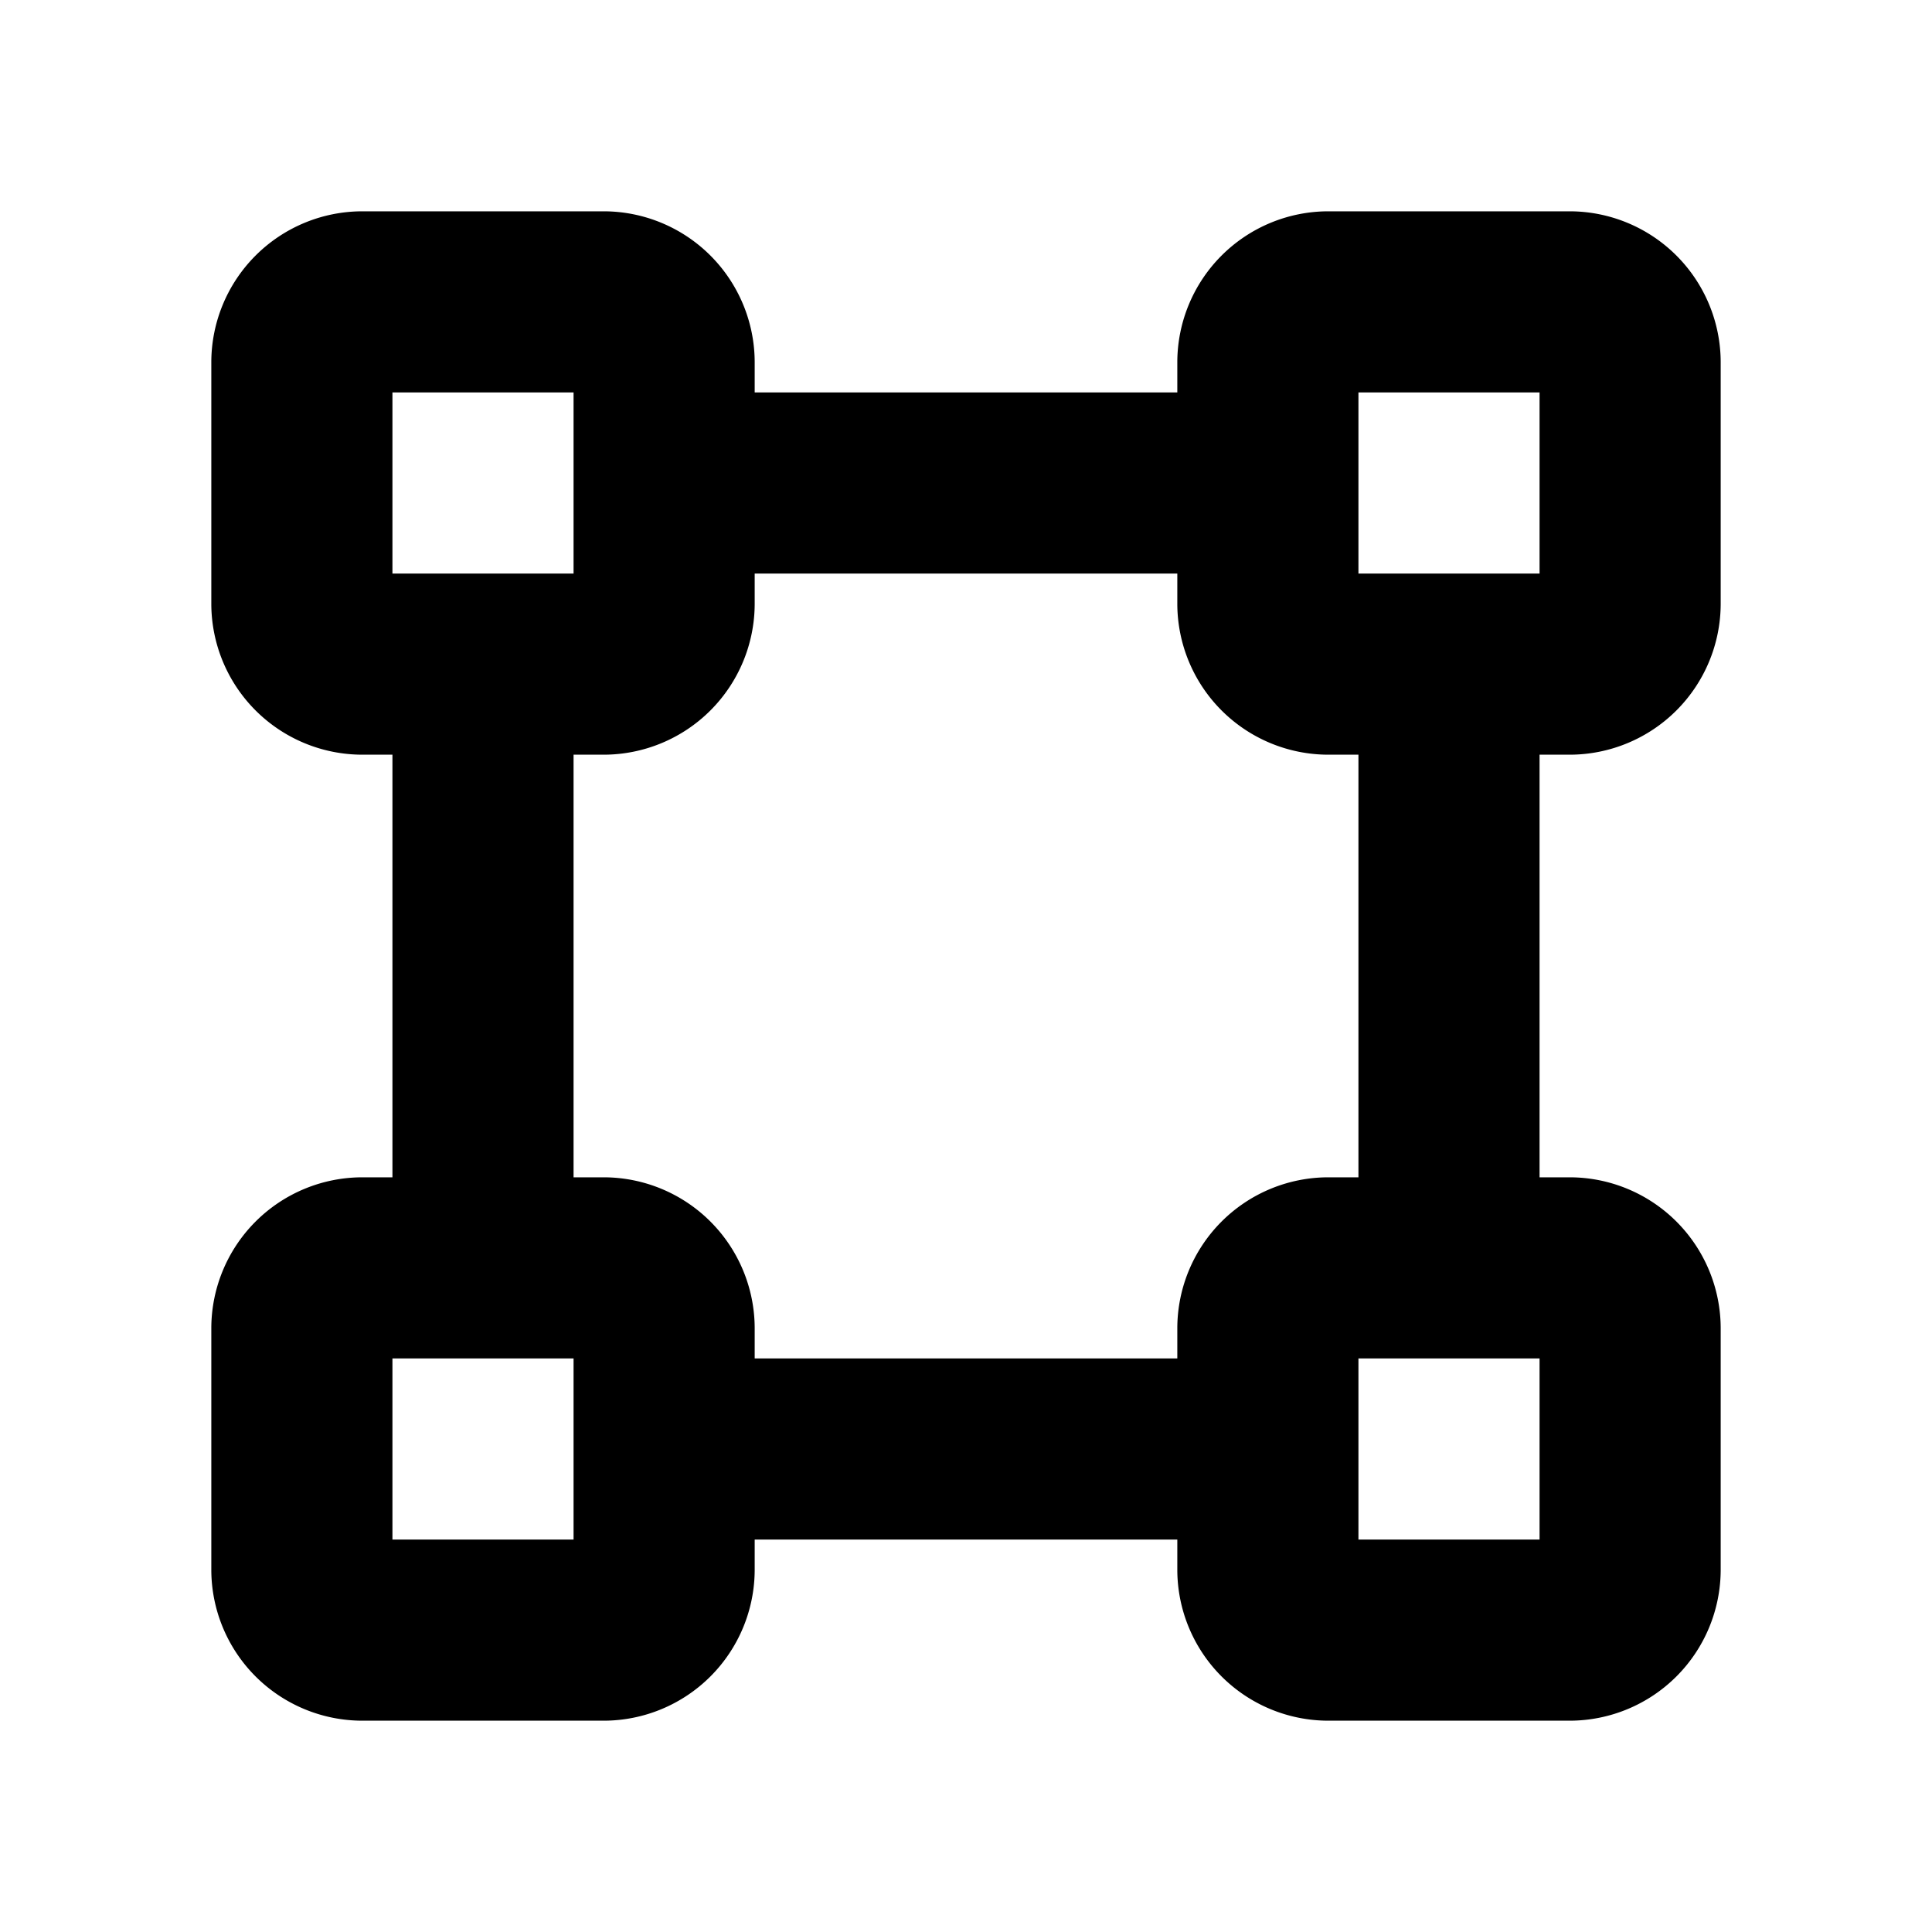 <?xml version="1.0" encoding="utf-8"?><!-- Скачано с сайта svg4.ru / Downloaded from svg4.ru -->
<svg fill="#000000" width="800px" height="800px" viewBox="0 0 256 256" id="Flat" xmlns="http://www.w3.org/2000/svg">
  <path d="M208,100a20.023,20.023,0,0,0,20-20V48a20.023,20.023,0,0,0-20-20H176a20.023,20.023,0,0,0-20,20v4H100V48A20.023,20.023,0,0,0,80,28H48A20.023,20.023,0,0,0,28,48V80a20.023,20.023,0,0,0,20,20h4v56H48a20.023,20.023,0,0,0-20,20v32a20.023,20.023,0,0,0,20,20H80a20.023,20.023,0,0,0,20-20v-4h56v4a20.023,20.023,0,0,0,20,20h32a20.023,20.023,0,0,0,20-20V176a20.023,20.023,0,0,0-20-20h-4V100ZM180,52h24V76H180ZM52,52H76V76H52ZM76,204H52V180H76Zm128,0H180V180h24Zm-24-48h-4a20.023,20.023,0,0,0-20,20v4H100v-4a20.023,20.023,0,0,0-20-20H76V100h4a20.023,20.023,0,0,0,20-20V76h56v4a20.023,20.023,0,0,0,20,20h4Z"/>
</svg>